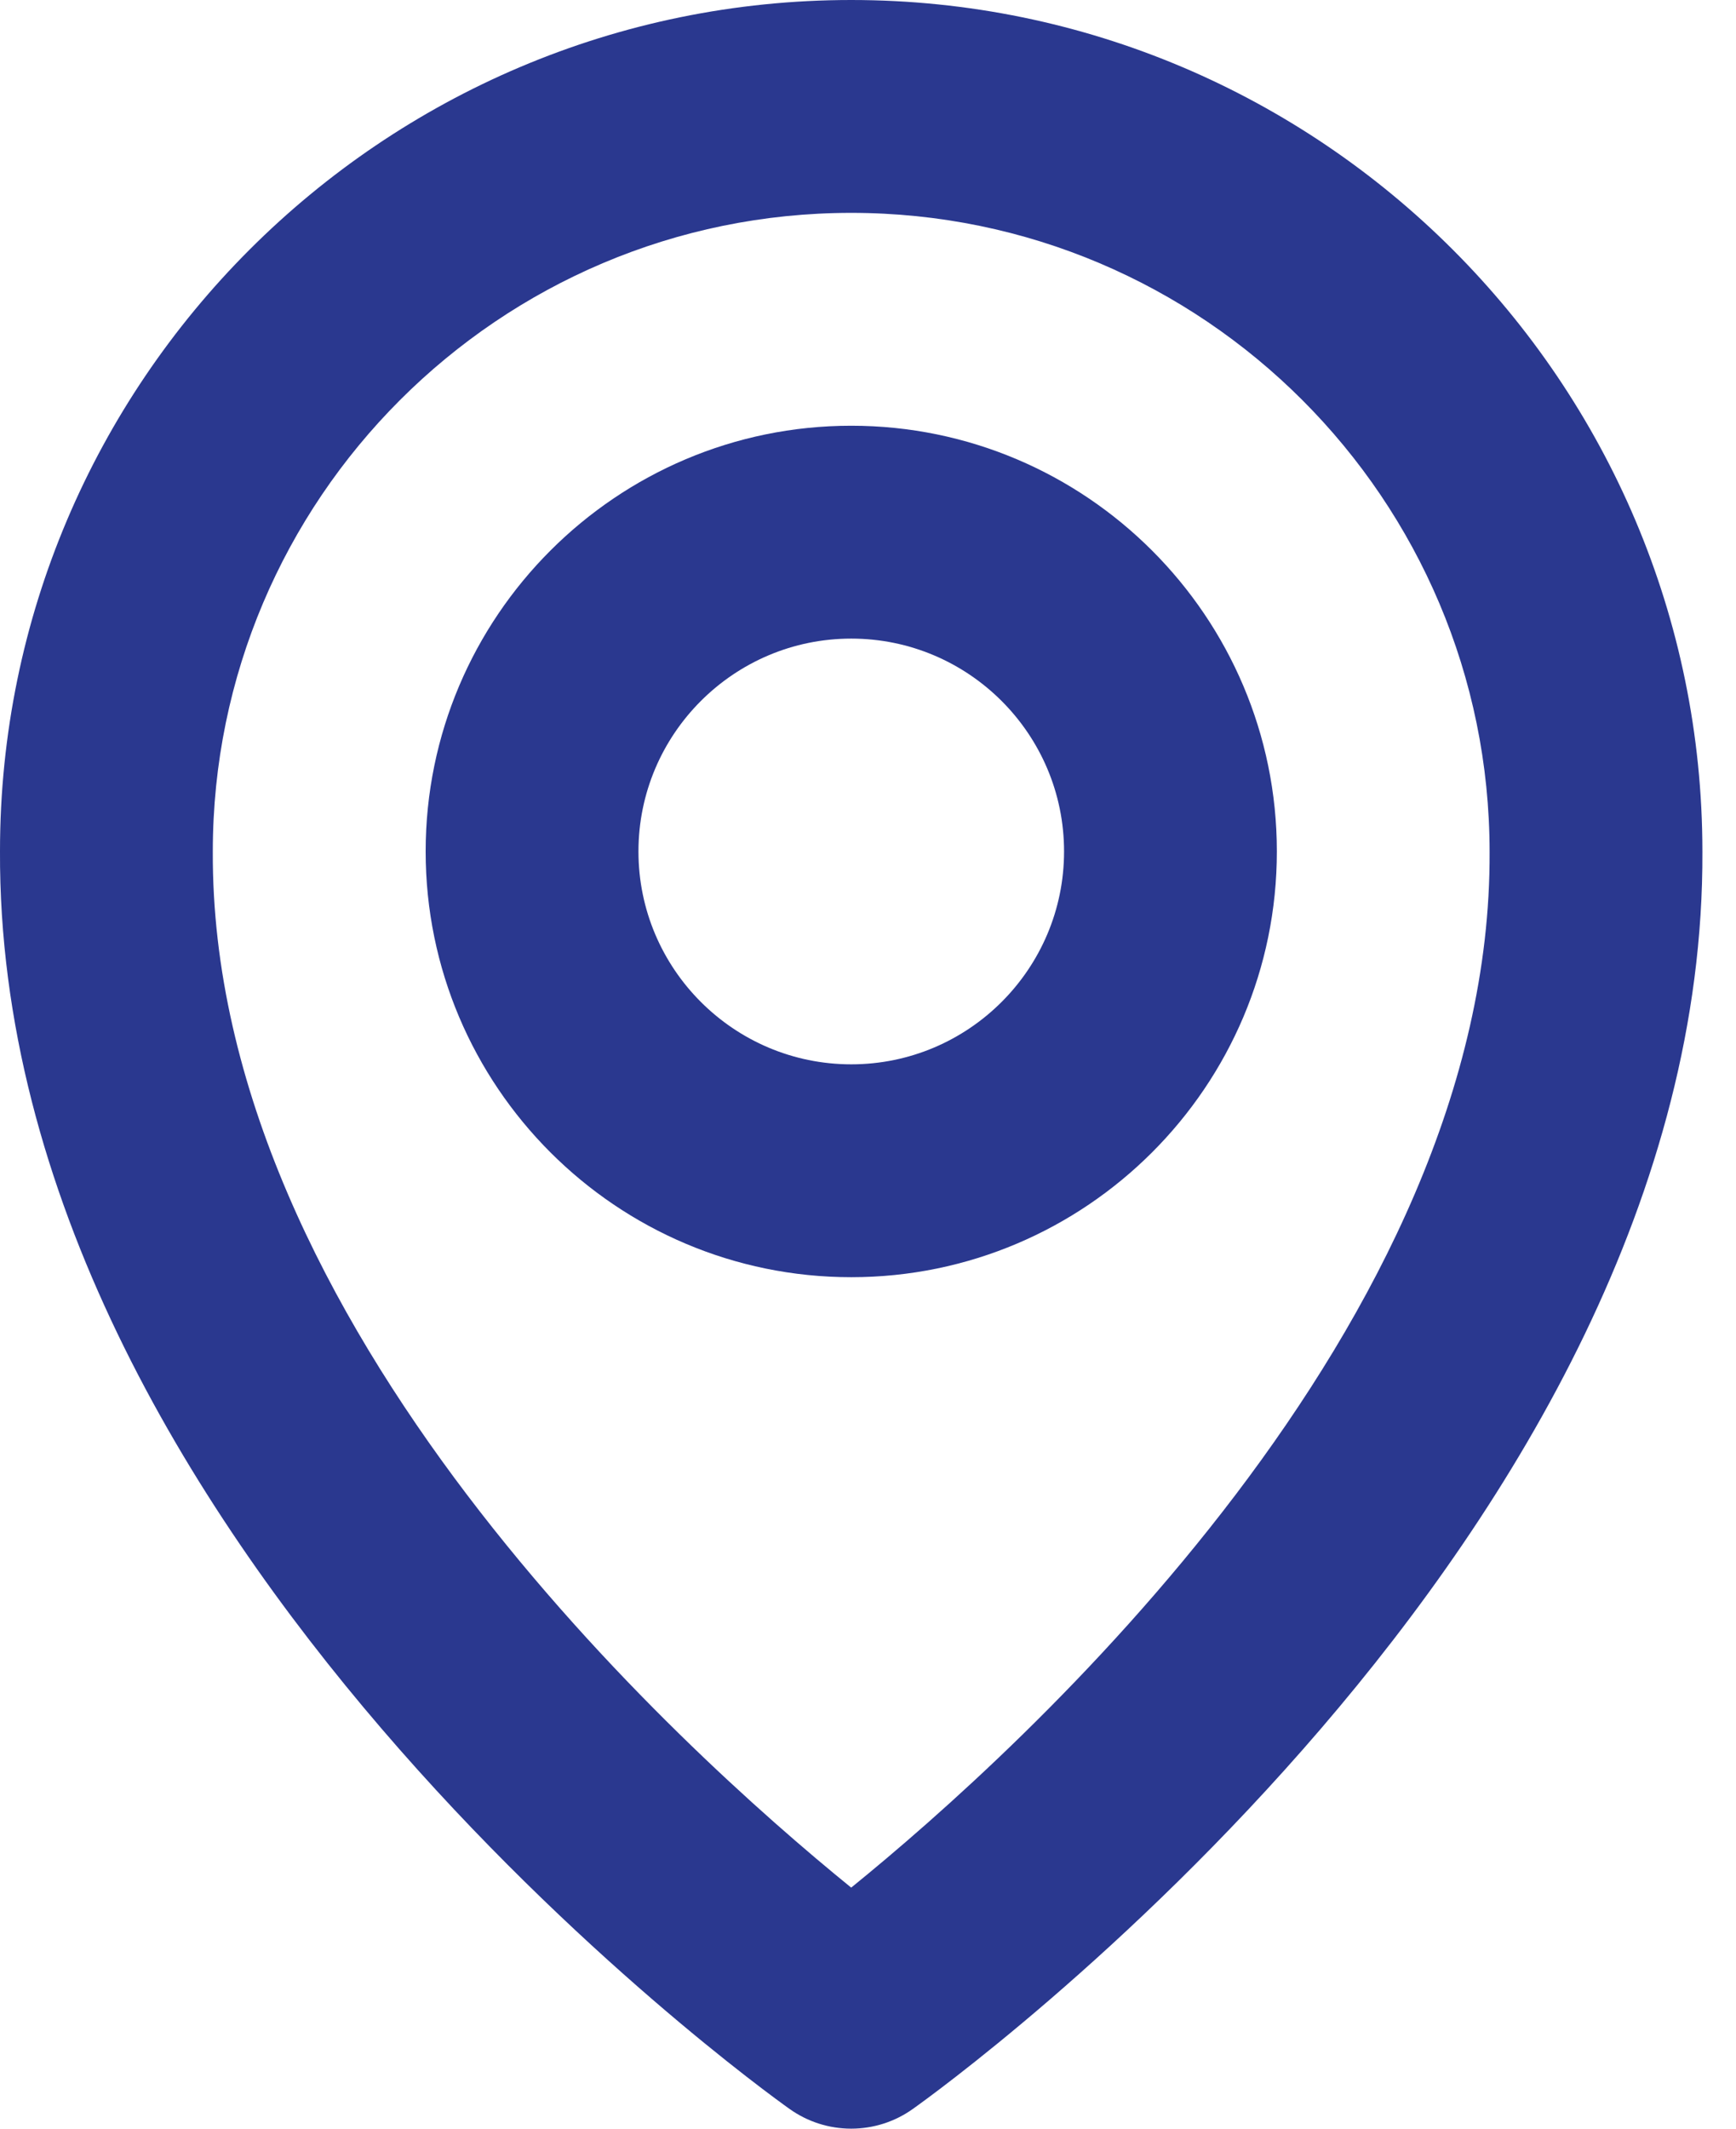 <svg width="31" height="38" viewBox="0 0 31 38" fill="none" xmlns="http://www.w3.org/2000/svg">
<path d="M15.201 22.8C19.392 22.8 22.801 19.392 22.801 15.2C22.801 11.009 19.392 7.6 15.201 7.6C11.009 7.6 7.601 11.009 7.601 15.2C7.601 19.392 11.009 22.8 15.201 22.8ZM15.201 11.4C17.296 11.4 19.001 13.104 19.001 15.2C19.001 17.296 17.296 19 15.201 19C13.105 19 11.401 17.296 11.401 15.2C11.401 13.104 13.105 11.4 15.201 11.4Z" fill="#2A388F"/>
<path d="M14.098 37.647C14.42 37.877 14.805 38 15.2 38C15.595 38 15.981 37.877 16.302 37.647C16.88 37.238 30.456 27.436 30.4 15.2C30.4 6.819 23.581 0 15.2 0C6.819 0 0 6.819 0 15.191C-0.055 27.436 13.521 37.238 14.098 37.647ZM15.2 3.8C21.487 3.8 26.6 8.913 26.6 15.21C26.64 23.642 18.263 31.213 15.2 33.697C12.139 31.212 3.76 23.638 3.8 15.2C3.8 8.913 8.913 3.8 15.2 3.8Z" fill="#2A388F"/>
</svg>
